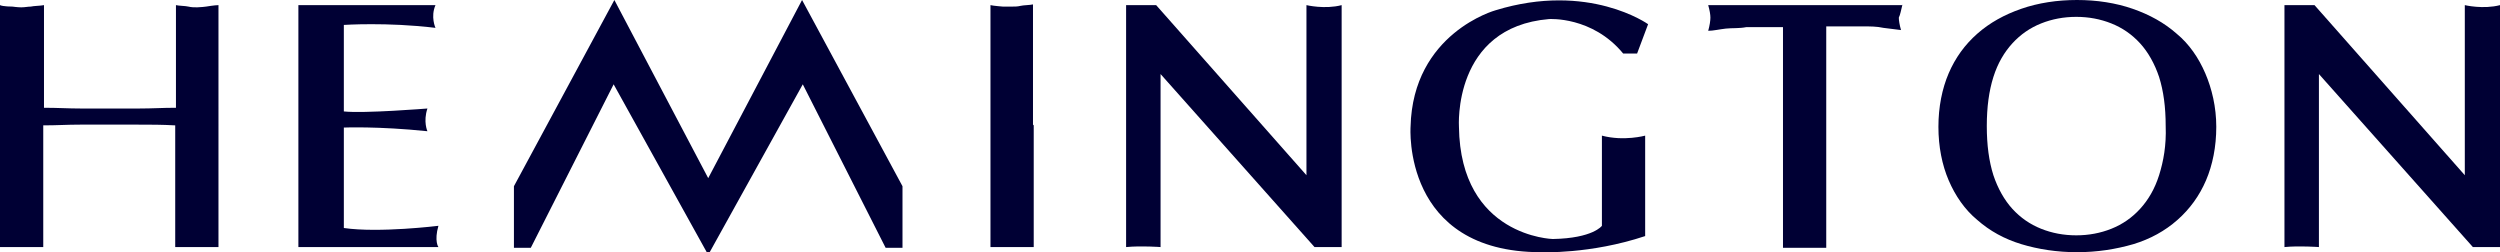 <?xml version="1.0" encoding="UTF-8"?>
<svg xmlns="http://www.w3.org/2000/svg" id="Layer_1" version="1.1" viewBox="0 0 341 34.4">
  <defs>
    <style>
      .st0 {
        fill: #000034;
      }
    </style>
  </defs>
  <polygon class="st0" points="96.6 24.3 83.8 0 70.1 25.4 70.1 33.8 72.4 33.8 83.7 11.5 96.4 34.4 96.8 34.4 109.5 11.5 120.8 33.8 123.1 33.8 123.1 25.4 109.4 0 96.6 24.3"></polygon>
  <path class="st0" d="M28.1.9s-.8.1-1.2.1-.8,0-1.2-.1c-.4-.1-1.3-.1-1.7-.2v14c-1.9,0-3.2.1-5,.1h-8c-1.7,0-3.1-.1-5-.1V.7c-.5.1-1.4.1-1.8.2-.4,0-.8.1-1.3.1s-1.2-.1-1.2-.1c0,0-1.3,0-1.7-.2v33c.8,0,2.5,0,3.4,0s1.7,0,2.5,0v-16.6c1.9,0,3.2-.1,5-.1h8c1.7,0,3.1,0,5,.1v16.6c.8,0,2,0,2.5,0,.9,0,2.6,0,3.4,0V.7c-.5,0-1.7.2-1.7.2"></path>
  <path class="st0" d="M40.7.7v33h19.1s-.6-.8,0-2.9c0,0-8.1,1-12.9.3v-13.7s4.6-.2,11.4.5c0,0-.6-1.3,0-3.1,0,0-8.7.7-11.4.4V3.4s5.9-.4,12.5.4c0,0-.7-1.5,0-3.1,0,0-18.7,0-18.7,0Z"></path>
  <path class="st0" d="M153.6,33.8V.7h4.1l20.5,23.2V.7s2.5.6,4.8,0v33h-3.7l-21-23.6v23.6c0,0-2.6-.2-4.7,0"></path>
  <path class="st0" d="M311.6,33.8V.7h4.1l20.5,23.2V.7s2.5.6,4.8,0v33h-3.7l-21-23.6v23.6c0,0-2.7-.2-4.7,0"></path>
  <path class="st0" d="M141,17.1v16.6c-.8,0-2,0-2.5,0-.9,0-2.6,0-3.4,0V.7c.4.1,1.7.2,1.7.2,0,0,.8,0,1.2,0s.8,0,1.2-.1,1.3-.1,1.7-.2v16.4Z"></path>
  <path class="st0" d="M259.5.7h-26.5c.2.7.3,1.3.3,1.7s-.1,1.1-.3,1.8c.7,0,1.5-.2,2.4-.3s1.8,0,2.8-.2c1,0,1.9,0,2.9,0h2.1v30.1c.8,0,2.5,0,3.4,0s1.7,0,2.5,0V3.6h2.1c1,0,1.9,0,2.9,0,1,0,1.9,0,2.8.2.9.1,1.7.2,2.4.3-.2-.7-.3-1.3-.3-1.7.2-.4.3-1,.5-1.8"></path>
  <path class="st0" d="M224.8,3.3s-8.1-5.8-20.8-1.9c0,0-11.3,3.1-11.6,15.9,0,0-1.2,17.1,17.8,17.1,0,0,6.7.3,14.2-2.2v-13.7s-2.9.8-5.9,0v12.3s-1.2,1.7-6.7,1.8c0,0-12.6-.3-12.8-15.3,0,0-.9-13.6,12.3-14.7,0,0,5.9-.4,10.1,4.7h1.9l1.5-4Z"></path>
  <path class="st0" d="M294.5,23.9c-.6,1.9-1.5,3.4-2.6,4.6s-2.4,2.1-3.9,2.7-3.1.9-4.8.9-3.3-.3-4.8-.9-2.8-1.5-3.9-2.7-2-2.8-2.6-4.6c-.6-1.9-.9-4.1-.9-6.7s.3-4.8.9-6.7,1.5-3.4,2.6-4.6c1.1-1.2,2.4-2.1,3.9-2.7s3.1-.9,4.8-.9,3.3.3,4.8.9c1.5.6,2.8,1.5,3.9,2.7,1.1,1.2,2,2.8,2.6,4.6.6,1.9.9,4.1.9,6.7.1,2.6-.3,4.8-.9,6.7M300.8,10c-.9-2.1-2.2-4-3.9-5.4-1.7-1.5-3.7-2.6-6-3.4C288.6.4,286,0,283.3,0s-5.3.4-7.6,1.2c-2.3.8-4.3,1.9-6,3.4-1.7,1.5-3,3.3-3.9,5.4-.9,2.1-1.4,4.6-1.4,7.3s.5,5.2,1.4,7.3c.9,2.1,2.2,4,3.9,5.4,1.7,1.5,3.7,2.6,6,3.3s4.9,1.1,7.6,1.1,5.3-.4,7.7-1.1c2.3-.7,4.3-1.8,6-3.3s3-3.3,3.9-5.4,1.4-4.6,1.4-7.3c0-2.7-.6-5.2-1.5-7.3"></path>
</svg>
